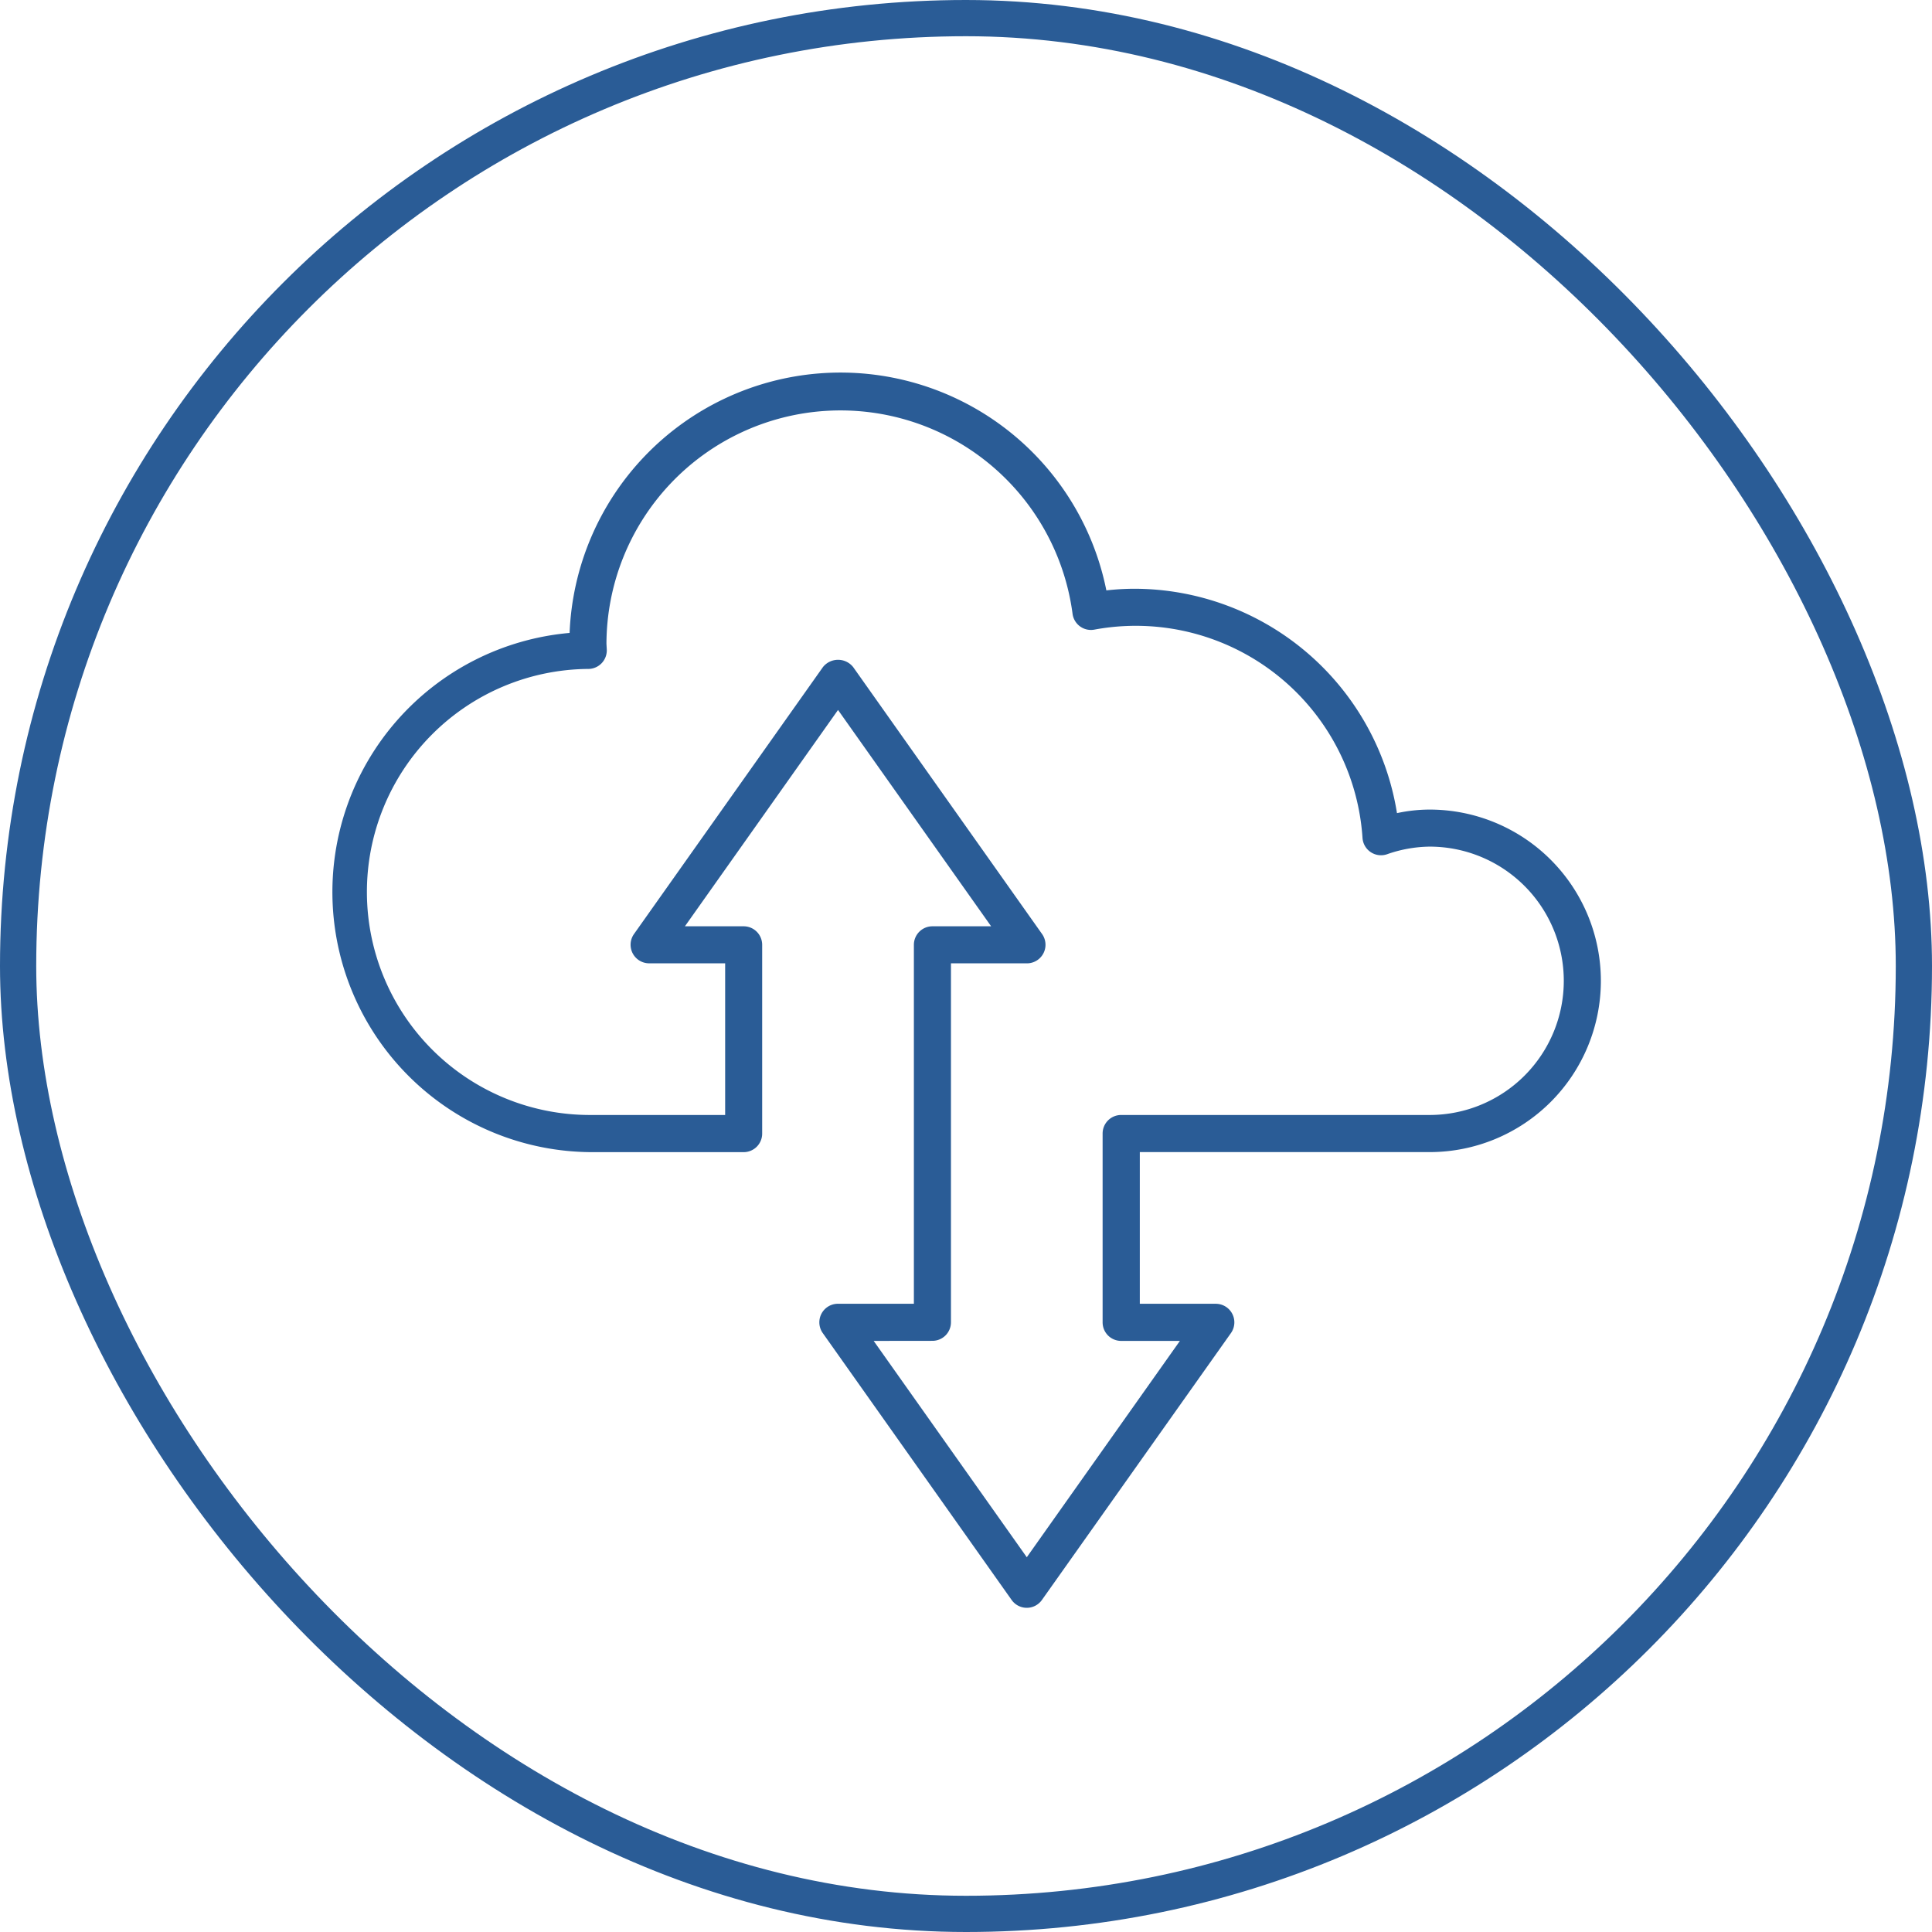 <svg height="80" viewBox="0 0 80 80" width="80" xmlns="http://www.w3.org/2000/svg" xmlns:xlink="http://www.w3.org/1999/xlink"><clipPath id="a"><path d="m0 0h52.576v51.152h-52.576z"/></clipPath><g fill="none" stroke="#2a5c96" stroke-width="1.5"><rect height="80" rx="40" stroke="none" width="80"/><rect fill="none" height="78.5" rx="39.25" width="78.5" x=".75" y=".75"/></g><g clip-path="url(#a)" transform="translate(13.712 15.424)"><path d="m28.805 51.152a.769.769 0 0 1 -.627-.324l-7.823-11.055a.769.769 0 0 1 .626-1.211h3.149v-14.862a.767.767 0 0 1 .768-.768h2.431l-6.34-8.958-6.34 8.958h2.431a.767.767 0 0 1 .768.768v7.816a.767.767 0 0 1 -.768.768h-6.306a10.771 10.771 0 0 1 -.9-21.5 11.227 11.227 0 0 1 22.226-1.761 10.333 10.333 0 0 1 1.18-.068 11.03 11.03 0 0 1 10.854 9.291 6.444 6.444 0 0 1 1.351-.147 7.091 7.091 0 1 1 0 14.183h-12v6.281h3.148a.769.769 0 0 1 .627 1.211l-7.829 11.054a.767.767 0 0 1 -.626.324m-6.34-11.052 6.34 8.958 6.34-8.958h-2.432a.767.767 0 0 1 -.768-.768v-7.819a.767.767 0 0 1 .768-.768h12.772a5.556 5.556 0 1 0 0-11.112 5.482 5.482 0 0 0 -1.766.317.768.768 0 0 1 -1.012-.673 9.409 9.409 0 0 0 -11.107-8.629.768.768 0 0 1 -.9-.658 9.692 9.692 0 0 0 -19.3 1.242l.014.256a.769.769 0 0 1 -.758.787 9.235 9.235 0 0 0 .12 18.47h5.539v-6.28h-3.149a.769.769 0 0 1 -.627-1.211l7.824-11.054a.8.8 0 0 1 1.254 0l7.823 11.055a.769.769 0 0 1 -.626 1.211h-3.149v14.863a.767.767 0 0 1 -.768.768z" fill="#2a5c96"/></g><path d="m0 0h80v80h-80z" fill="none"/></svg>